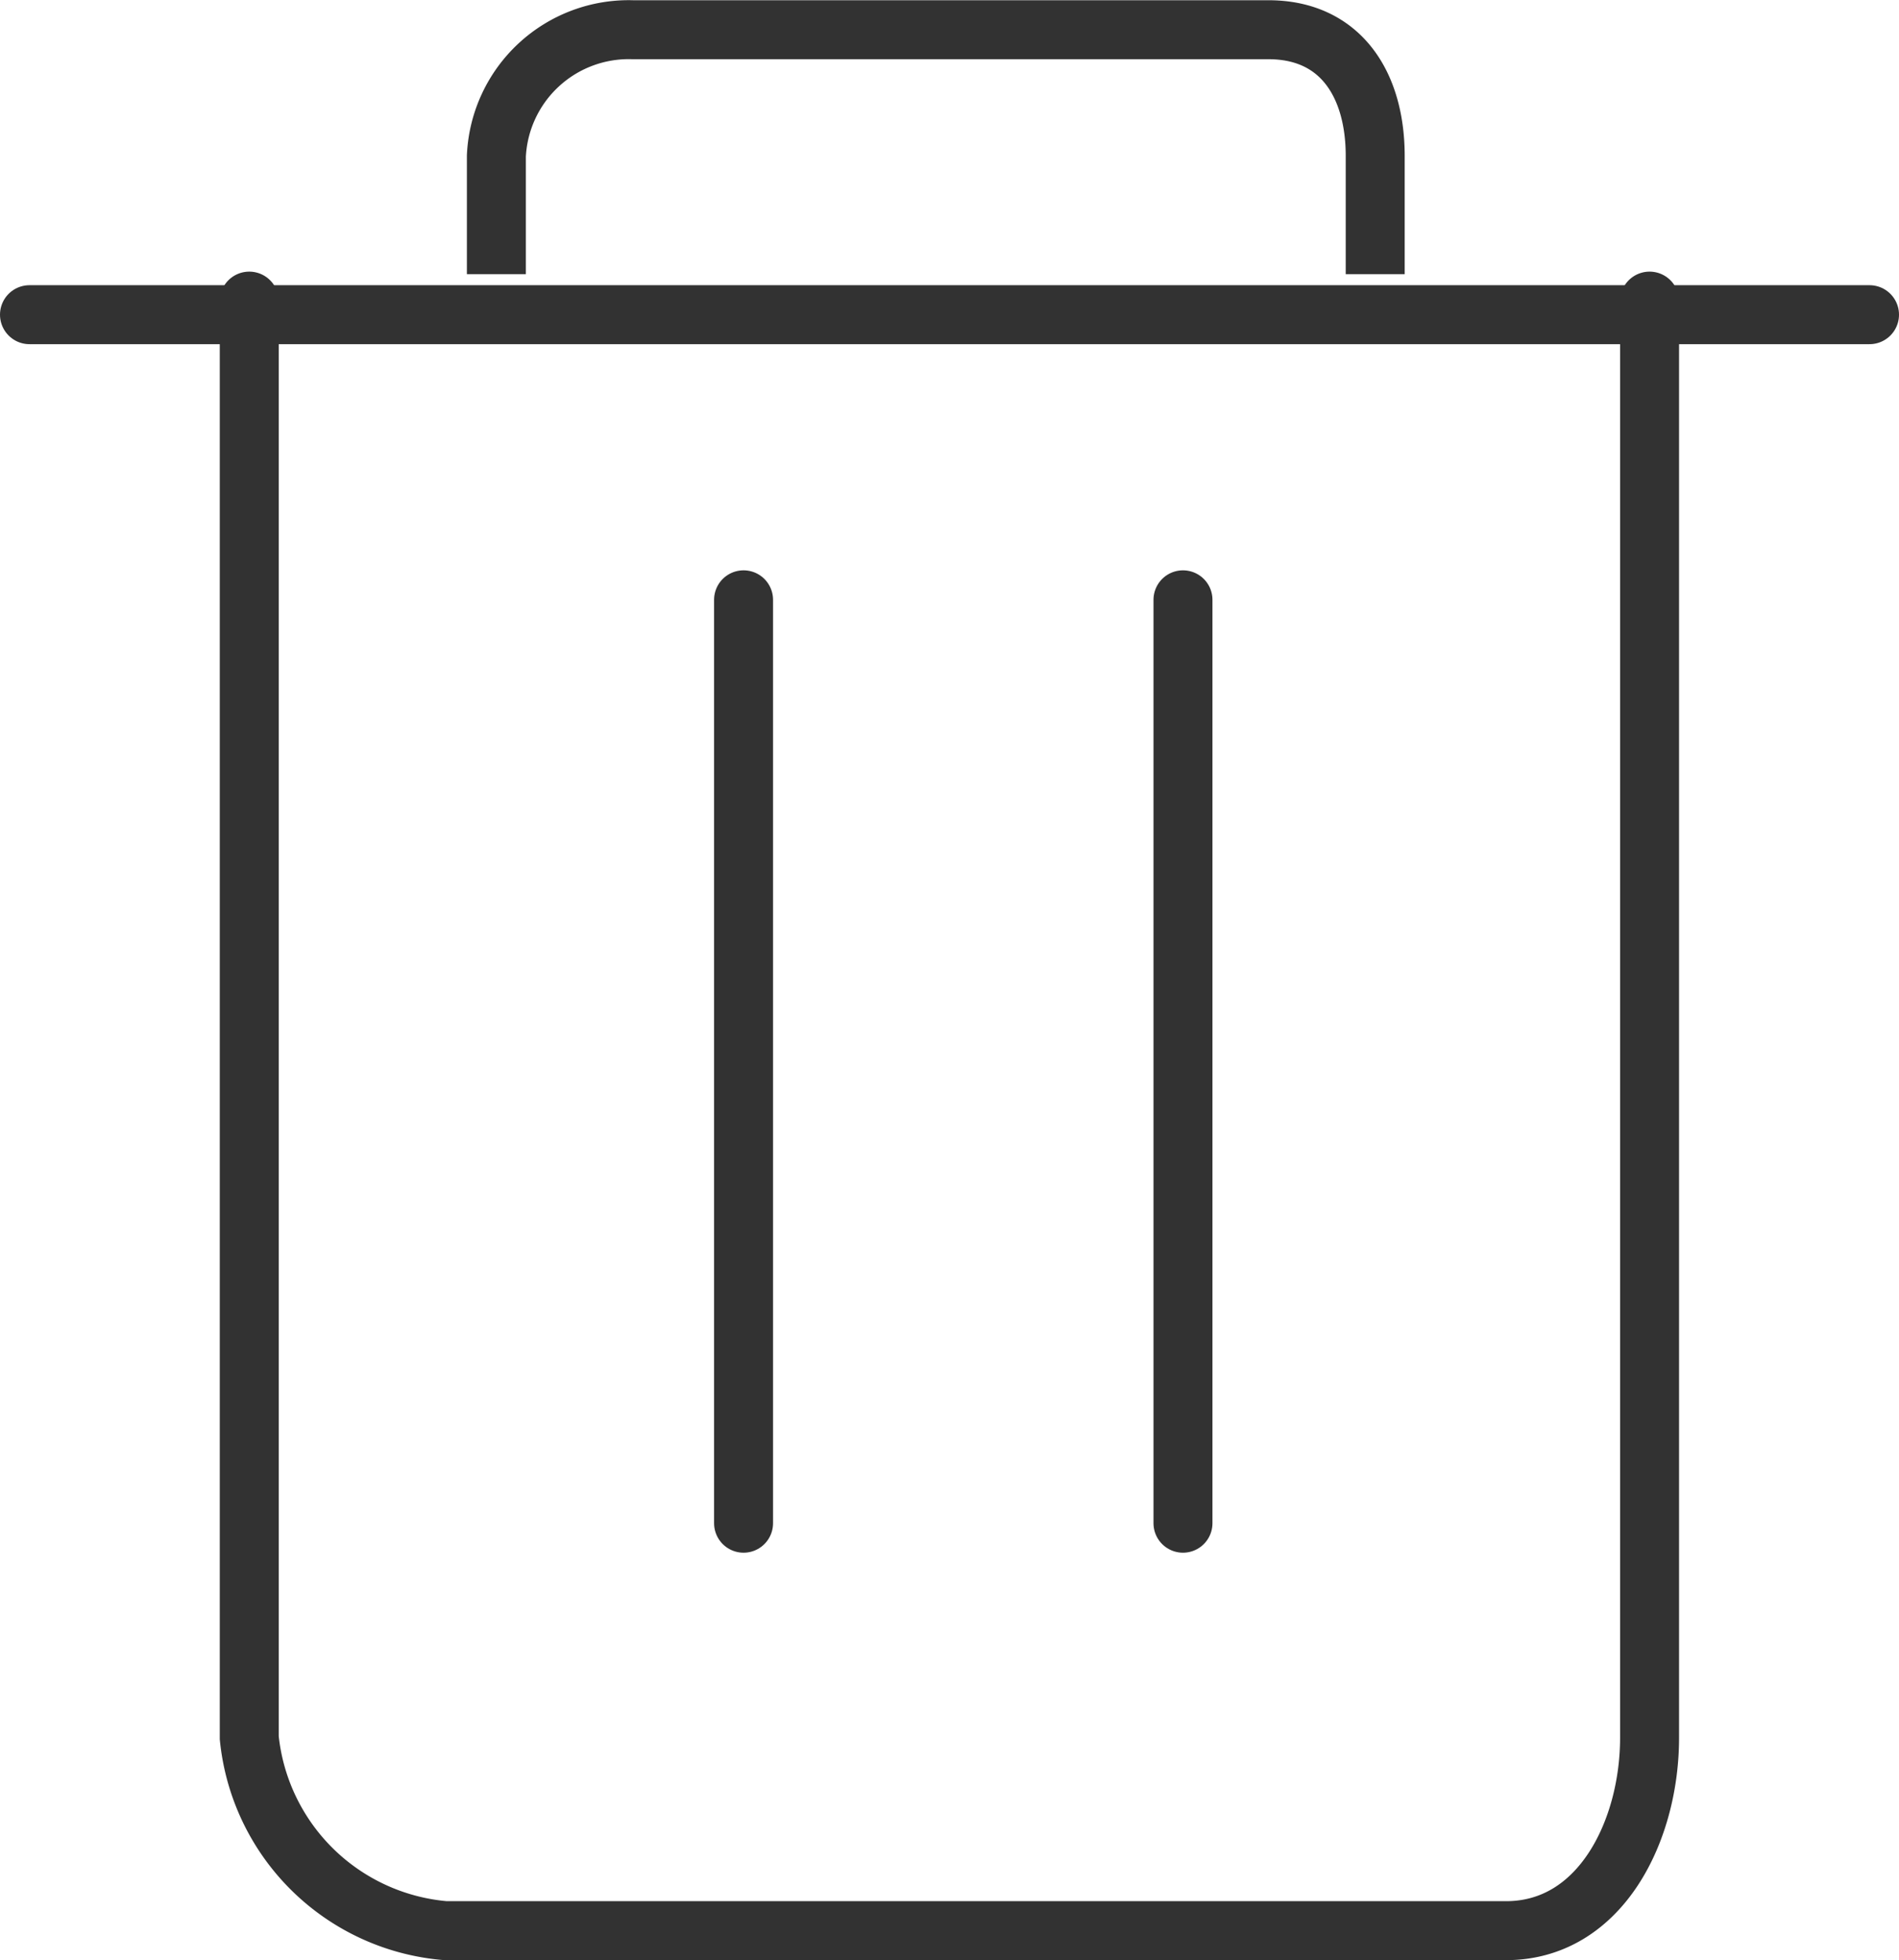 <svg xmlns="http://www.w3.org/2000/svg" width="32.205" height="33.237" viewBox="0 0 32.205 33.237">
  <g id="AST:Delete" transform="translate(-154.558 -228.151)">
    <g id="Group_33" data-name="Group 33">
      <path id="Path_80" data-name="Path 80" d="M162.976,232.8v-2.005a2.247,2.247,0,0,1,2.313-2.14H176.07c1.224,0,1.81.93,1.81,2.14V232.8" fill="none" stroke="#323232" stroke-miterlimit="10" stroke-width="1"/>
      <path id="Path_81" data-name="Path 81" d="M158.785,233.257v24.36a3.65,3.65,0,0,0,3.327,3.272H180.1c1.6,0,2.433-1.691,2.433-3.272v-24.36" fill="none" stroke="#323232" stroke-linecap="round" stroke-miterlimit="10" stroke-width="1"/>
      <line id="Line_2" data-name="Line 2" x1="31.205" transform="translate(155.058 233.487)" fill="none" stroke="#323232" stroke-linecap="round" stroke-miterlimit="10" stroke-width="1"/>
      <line id="Line_3" data-name="Line 3" y2="15.658" transform="translate(174.62 238.322)" fill="none" stroke="#323232" stroke-linecap="round" stroke-miterlimit="10" stroke-width="1"/>
      <line id="Line_4" data-name="Line 4" y2="15.658" transform="translate(167.168 238.322)" fill="none" stroke="#323232" stroke-linecap="round" stroke-miterlimit="10" stroke-width="1"/>
    </g>
  </g>
</svg>
